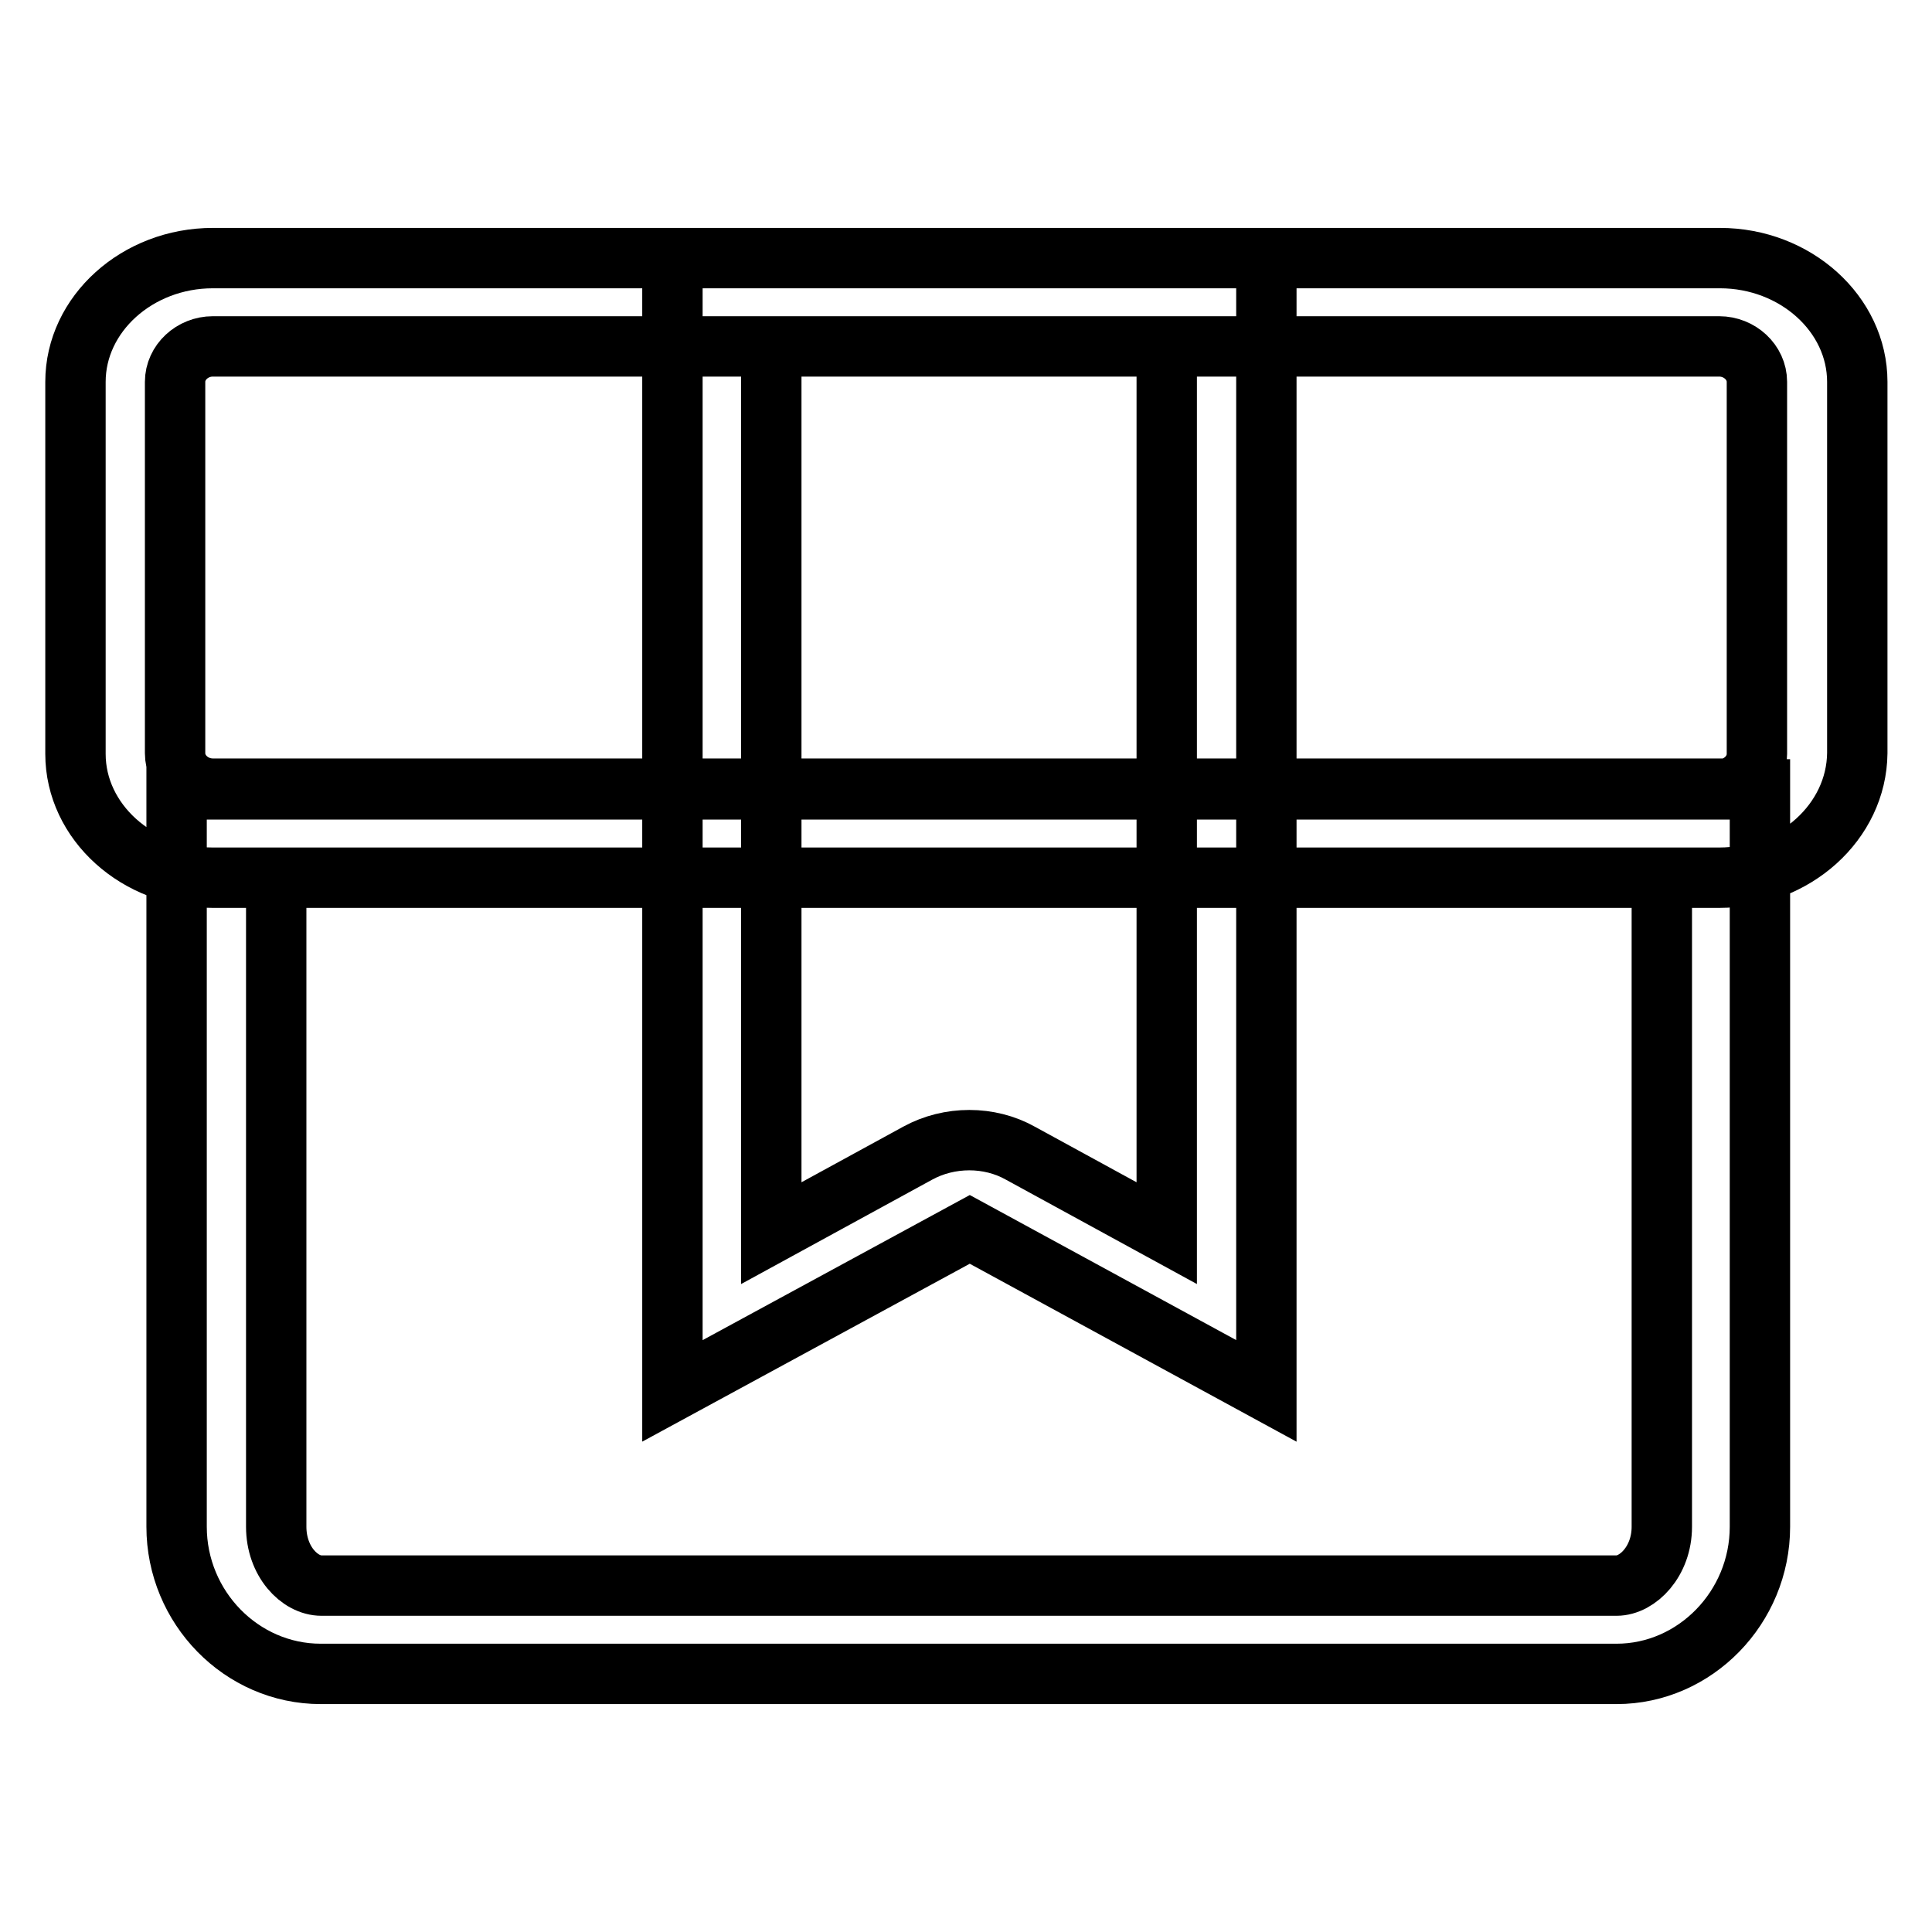 <?xml version="1.0" encoding="utf-8"?>
<!-- Svg Vector Icons : http://www.onlinewebfonts.com/icon -->
<!DOCTYPE svg PUBLIC "-//W3C//DTD SVG 1.1//EN" "http://www.w3.org/Graphics/SVG/1.1/DTD/svg11.dtd">
<svg version="1.1" xmlns="http://www.w3.org/2000/svg" xmlns:xlink="http://www.w3.org/1999/xlink" x="0px" y="0px" viewBox="0 0 256 256" enable-background="new 0 0 256 256" xml:space="preserve">
<g> <path stroke-width="8" fill-opacity="0" stroke="#000000"  d="M227.8,104.6c2.7,0,5-2.1,5-4.7V50.6c0-2.6-2.3-4.7-5-4.7H28.2c-2.7,0-5,2.1-5,4.7v49.2 c0,2.6,2.3,4.7,5,4.7H227.8z M227.8,116.3H28.2c-10,0-18.2-7.4-18.2-16.4V50.6c0-9,8.2-16.4,18.2-16.4h199.7 c10,0,18.2,7.4,18.2,16.4v49.2C246,108.9,237.8,116.3,227.8,116.3L227.8,116.3z M36.6,116.3v86c0,4.6,3.1,7.8,6,7.8h171.6 c2.8,0,6-3.2,6-7.8v-86H36.6z M214.2,221.8H42.5c-10.5,0-19.1-8.8-19.1-19.5v-97.7h209.8v97.7C233.2,213,224.6,221.8,214.2,221.8 L214.2,221.8z M121.6,152.8c4.2-2.3,9.5-2.3,13.6,0l19.4,10.6V45.9h-52.4v117.5L121.6,152.8L121.6,152.8z M89.1,184.3V34.2h78.7 v150.1l-39.3-21.4L89.1,184.3z"/></g>
</svg>